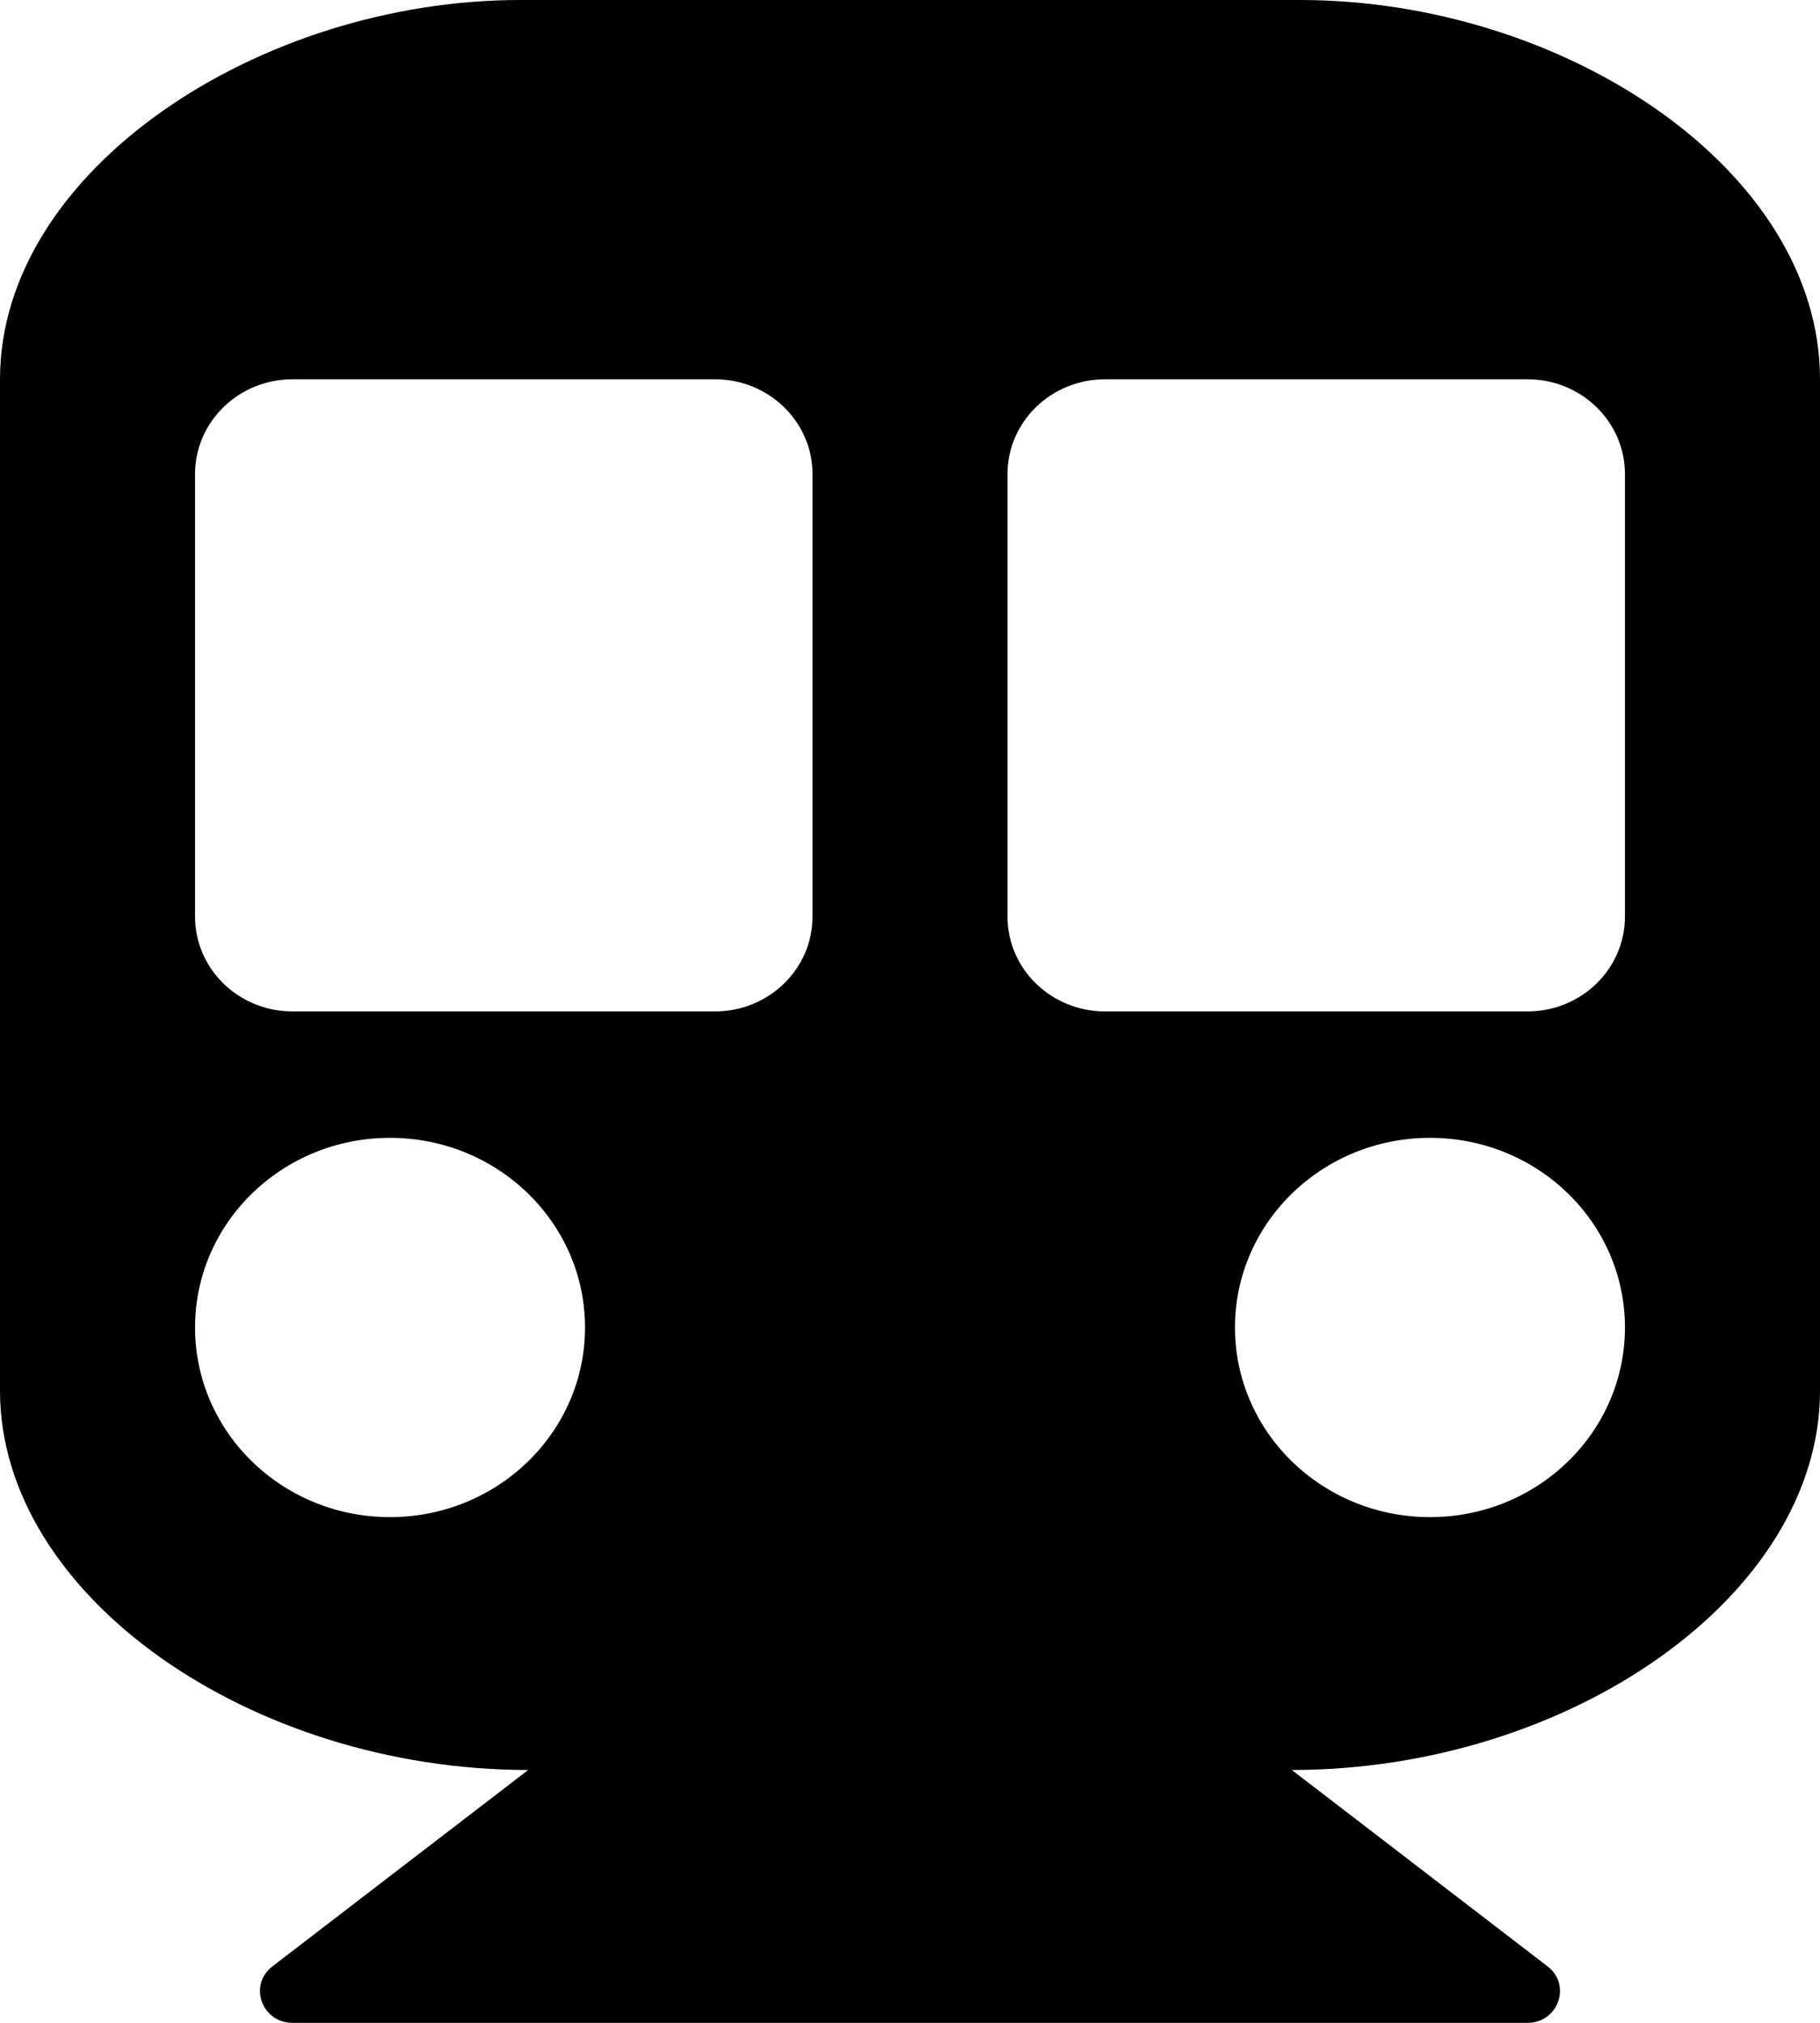 <svg width="18" height="20" viewBox="0 0 18 20" fill="none" xmlns="http://www.w3.org/2000/svg">
<path d="M18 3.75V13.75C18 15.774 15.524 17.5 12.776 17.5L15.306 19.442C15.545 19.626 15.411 20 15.107 20H2.893C2.588 20 2.455 19.625 2.694 19.442L5.224 17.5C2.484 17.5 0 15.78 0 13.75V3.75C0 1.679 2.571 0 5.143 0H12.857C15.469 0 18 1.679 18 3.75ZM8.036 9.062V4.688C8.036 4.17 7.604 3.75 7.071 3.75H2.893C2.36 3.75 1.929 4.17 1.929 4.688V9.062C1.929 9.58 2.36 10 2.893 10H7.071C7.604 10 8.036 9.58 8.036 9.062ZM16.071 9.062V4.688C16.071 4.17 15.64 3.75 15.107 3.75H10.929C10.396 3.75 9.964 4.17 9.964 4.688V9.062C9.964 9.58 10.396 10 10.929 10H15.107C15.64 10 16.071 9.58 16.071 9.062ZM14.143 11.25C13.078 11.25 12.214 12.089 12.214 13.125C12.214 14.161 13.078 15 14.143 15C15.208 15 16.071 14.161 16.071 13.125C16.071 12.089 15.208 11.25 14.143 11.25ZM3.857 11.25C2.792 11.25 1.929 12.089 1.929 13.125C1.929 14.161 2.792 15 3.857 15C4.922 15 5.786 14.161 5.786 13.125C5.786 12.089 4.922 11.25 3.857 11.25Z" fill="black"/>
</svg>
